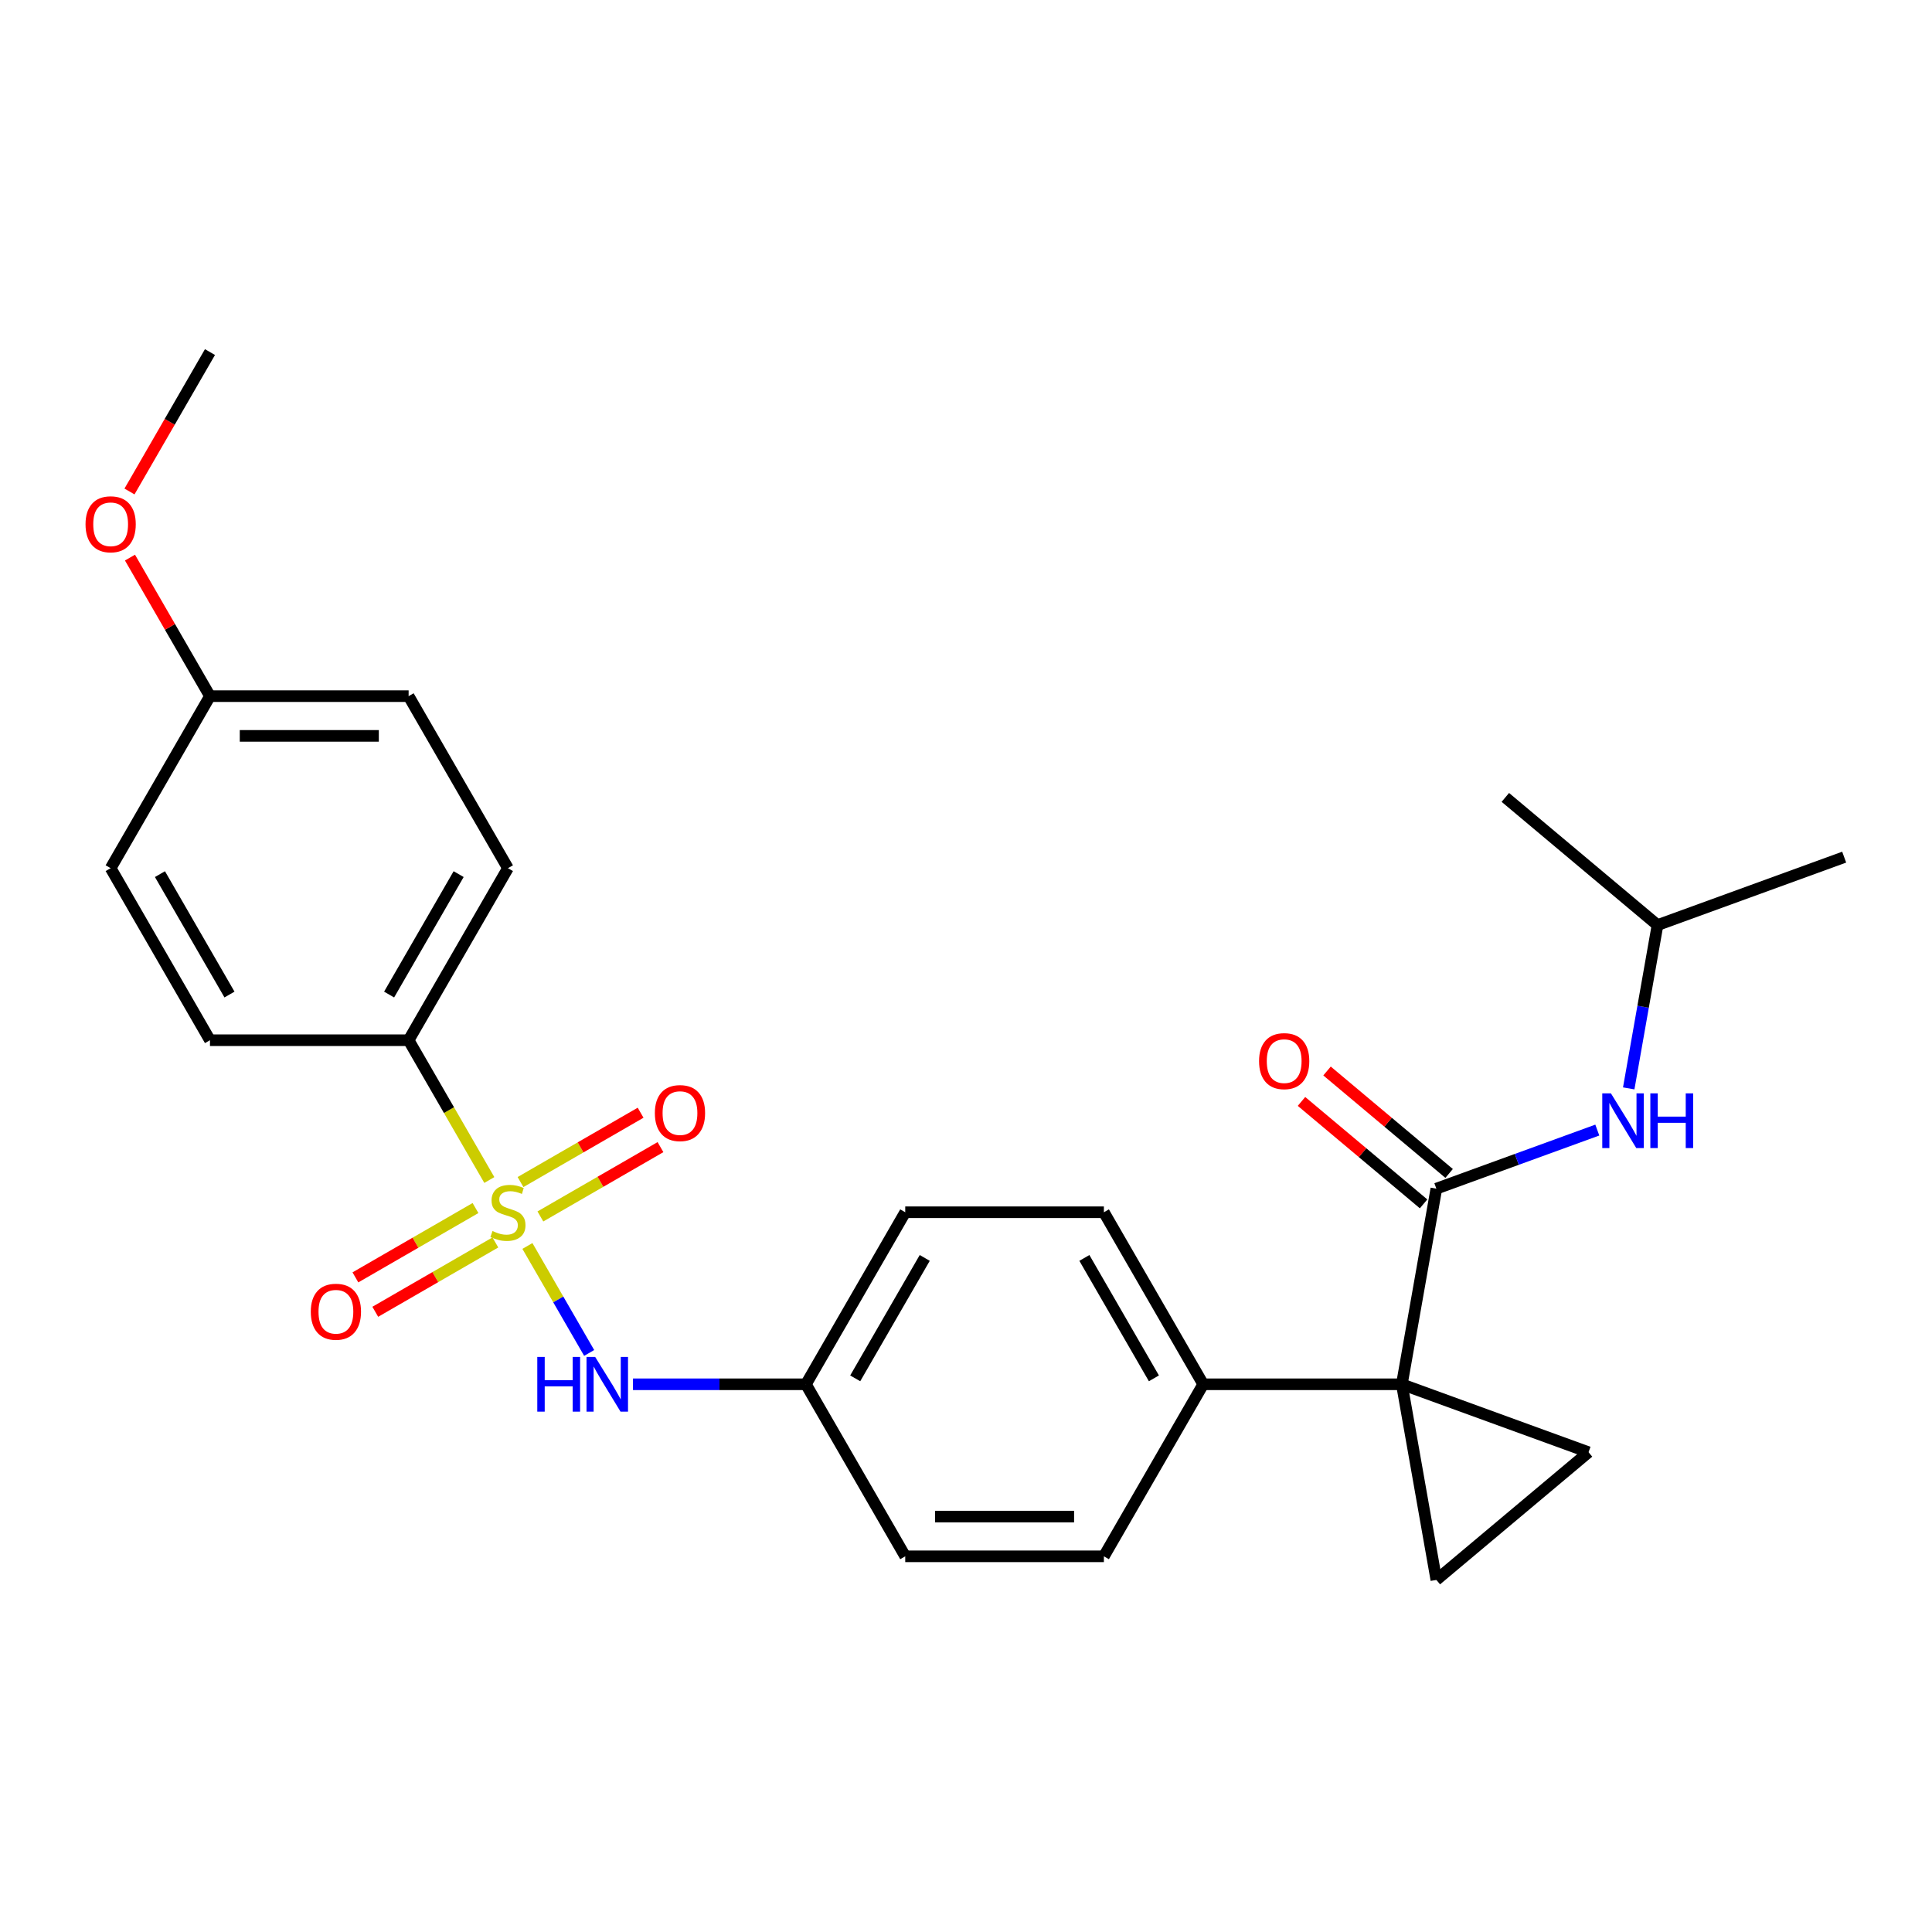 <?xml version='1.0' encoding='iso-8859-1'?>
<svg version='1.1' baseProfile='full'
              xmlns='http://www.w3.org/2000/svg'
                      xmlns:rdkit='http://www.rdkit.org/xml'
                      xmlns:xlink='http://www.w3.org/1999/xlink'
                  xml:space='preserve'
width='1000px' height='1000px' viewBox='0 0 1000 1000'>
<!-- END OF HEADER -->
<rect style='opacity:1.0;fill:#FFFFFF;stroke:none' width='1000' height='1000' x='0' y='0'> </rect>
<path class='bond-4' d='M 272.985,644.911 L 288.968,672.594' style='fill:none;fill-rule:evenodd;stroke:#CCCC00;stroke-width:6px;stroke-linecap:butt;stroke-linejoin:miter;stroke-opacity:1' />
<path class='bond-4' d='M 288.968,672.594 L 304.951,700.278' style='fill:none;fill-rule:evenodd;stroke:#0000FF;stroke-width:6px;stroke-linecap:butt;stroke-linejoin:miter;stroke-opacity:1' />
<path class='bond-5' d='M 253.274,610.77 L 232.387,574.593' style='fill:none;fill-rule:evenodd;stroke:#CCCC00;stroke-width:6px;stroke-linecap:butt;stroke-linejoin:miter;stroke-opacity:1' />
<path class='bond-5' d='M 232.387,574.593 L 211.5,538.416' style='fill:none;fill-rule:evenodd;stroke:#000000;stroke-width:6px;stroke-linecap:butt;stroke-linejoin:miter;stroke-opacity:1' />
<path class='bond-8' d='M 246.119,625.282 L 215.039,643.226' style='fill:none;fill-rule:evenodd;stroke:#CCCC00;stroke-width:6px;stroke-linecap:butt;stroke-linejoin:miter;stroke-opacity:1' />
<path class='bond-8' d='M 215.039,643.226 L 183.959,661.17' style='fill:none;fill-rule:evenodd;stroke:#FF0000;stroke-width:6px;stroke-linecap:butt;stroke-linejoin:miter;stroke-opacity:1' />
<path class='bond-8' d='M 256.401,643.091 L 225.321,661.035' style='fill:none;fill-rule:evenodd;stroke:#CCCC00;stroke-width:6px;stroke-linecap:butt;stroke-linejoin:miter;stroke-opacity:1' />
<path class='bond-8' d='M 225.321,661.035 L 194.241,678.979' style='fill:none;fill-rule:evenodd;stroke:#FF0000;stroke-width:6px;stroke-linecap:butt;stroke-linejoin:miter;stroke-opacity:1' />
<path class='bond-9' d='M 279.702,629.638 L 310.782,611.694' style='fill:none;fill-rule:evenodd;stroke:#CCCC00;stroke-width:6px;stroke-linecap:butt;stroke-linejoin:miter;stroke-opacity:1' />
<path class='bond-9' d='M 310.782,611.694 L 341.861,593.75' style='fill:none;fill-rule:evenodd;stroke:#FF0000;stroke-width:6px;stroke-linecap:butt;stroke-linejoin:miter;stroke-opacity:1' />
<path class='bond-9' d='M 269.42,611.829 L 300.5,593.885' style='fill:none;fill-rule:evenodd;stroke:#CCCC00;stroke-width:6px;stroke-linecap:butt;stroke-linejoin:miter;stroke-opacity:1' />
<path class='bond-9' d='M 300.5,593.885 L 331.579,575.941' style='fill:none;fill-rule:evenodd;stroke:#FF0000;stroke-width:6px;stroke-linecap:butt;stroke-linejoin:miter;stroke-opacity:1' />
<path class='bond-0' d='M 725.599,716.505 L 622.779,716.505' style='fill:none;fill-rule:evenodd;stroke:#000000;stroke-width:6px;stroke-linecap:butt;stroke-linejoin:miter;stroke-opacity:1' />
<path class='bond-1' d='M 725.599,716.505 L 743.453,615.247' style='fill:none;fill-rule:evenodd;stroke:#000000;stroke-width:6px;stroke-linecap:butt;stroke-linejoin:miter;stroke-opacity:1' />
<path class='bond-2' d='M 725.599,716.505 L 822.218,751.671' style='fill:none;fill-rule:evenodd;stroke:#000000;stroke-width:6px;stroke-linecap:butt;stroke-linejoin:miter;stroke-opacity:1' />
<path class='bond-3' d='M 725.599,716.505 L 743.453,817.762' style='fill:none;fill-rule:evenodd;stroke:#000000;stroke-width:6px;stroke-linecap:butt;stroke-linejoin:miter;stroke-opacity:1' />
<path class='bond-6' d='M 743.453,615.247 L 785.107,600.086' style='fill:none;fill-rule:evenodd;stroke:#000000;stroke-width:6px;stroke-linecap:butt;stroke-linejoin:miter;stroke-opacity:1' />
<path class='bond-6' d='M 785.107,600.086 L 826.762,584.925' style='fill:none;fill-rule:evenodd;stroke:#0000FF;stroke-width:6px;stroke-linecap:butt;stroke-linejoin:miter;stroke-opacity:1' />
<path class='bond-10' d='M 750.062,607.371 L 718.465,580.857' style='fill:none;fill-rule:evenodd;stroke:#000000;stroke-width:6px;stroke-linecap:butt;stroke-linejoin:miter;stroke-opacity:1' />
<path class='bond-10' d='M 718.465,580.857 L 686.868,554.344' style='fill:none;fill-rule:evenodd;stroke:#FF0000;stroke-width:6px;stroke-linecap:butt;stroke-linejoin:miter;stroke-opacity:1' />
<path class='bond-10' d='M 736.844,623.123 L 705.247,596.61' style='fill:none;fill-rule:evenodd;stroke:#000000;stroke-width:6px;stroke-linecap:butt;stroke-linejoin:miter;stroke-opacity:1' />
<path class='bond-10' d='M 705.247,596.61 L 673.65,570.097' style='fill:none;fill-rule:evenodd;stroke:#FF0000;stroke-width:6px;stroke-linecap:butt;stroke-linejoin:miter;stroke-opacity:1' />
<path class='bond-28' d='M 822.218,751.671 L 743.453,817.762' style='fill:none;fill-rule:evenodd;stroke:#000000;stroke-width:6px;stroke-linecap:butt;stroke-linejoin:miter;stroke-opacity:1' />
<path class='bond-13' d='M 327.63,716.505 L 372.385,716.505' style='fill:none;fill-rule:evenodd;stroke:#0000FF;stroke-width:6px;stroke-linecap:butt;stroke-linejoin:miter;stroke-opacity:1' />
<path class='bond-13' d='M 372.385,716.505 L 417.14,716.505' style='fill:none;fill-rule:evenodd;stroke:#000000;stroke-width:6px;stroke-linecap:butt;stroke-linejoin:miter;stroke-opacity:1' />
<path class='bond-11' d='M 211.5,538.416 L 262.91,449.371' style='fill:none;fill-rule:evenodd;stroke:#000000;stroke-width:6px;stroke-linecap:butt;stroke-linejoin:miter;stroke-opacity:1' />
<path class='bond-11' d='M 201.403,514.777 L 237.39,452.446' style='fill:none;fill-rule:evenodd;stroke:#000000;stroke-width:6px;stroke-linecap:butt;stroke-linejoin:miter;stroke-opacity:1' />
<path class='bond-12' d='M 211.5,538.416 L 108.681,538.416' style='fill:none;fill-rule:evenodd;stroke:#000000;stroke-width:6px;stroke-linecap:butt;stroke-linejoin:miter;stroke-opacity:1' />
<path class='bond-21' d='M 843.022,563.35 L 850.474,521.086' style='fill:none;fill-rule:evenodd;stroke:#0000FF;stroke-width:6px;stroke-linecap:butt;stroke-linejoin:miter;stroke-opacity:1' />
<path class='bond-21' d='M 850.474,521.086 L 857.927,478.823' style='fill:none;fill-rule:evenodd;stroke:#000000;stroke-width:6px;stroke-linecap:butt;stroke-linejoin:miter;stroke-opacity:1' />
<path class='bond-7' d='M 622.779,716.505 L 571.369,627.46' style='fill:none;fill-rule:evenodd;stroke:#000000;stroke-width:6px;stroke-linecap:butt;stroke-linejoin:miter;stroke-opacity:1' />
<path class='bond-7' d='M 597.259,713.43 L 561.272,651.099' style='fill:none;fill-rule:evenodd;stroke:#000000;stroke-width:6px;stroke-linecap:butt;stroke-linejoin:miter;stroke-opacity:1' />
<path class='bond-27' d='M 622.779,716.505 L 571.369,805.549' style='fill:none;fill-rule:evenodd;stroke:#000000;stroke-width:6px;stroke-linecap:butt;stroke-linejoin:miter;stroke-opacity:1' />
<path class='bond-20' d='M 262.91,449.371 L 211.5,360.327' style='fill:none;fill-rule:evenodd;stroke:#000000;stroke-width:6px;stroke-linecap:butt;stroke-linejoin:miter;stroke-opacity:1' />
<path class='bond-19' d='M 108.681,538.416 L 57.271,449.371' style='fill:none;fill-rule:evenodd;stroke:#000000;stroke-width:6px;stroke-linecap:butt;stroke-linejoin:miter;stroke-opacity:1' />
<path class='bond-19' d='M 118.778,514.777 L 82.791,452.446' style='fill:none;fill-rule:evenodd;stroke:#000000;stroke-width:6px;stroke-linecap:butt;stroke-linejoin:miter;stroke-opacity:1' />
<path class='bond-17' d='M 417.14,716.505 L 468.55,805.549' style='fill:none;fill-rule:evenodd;stroke:#000000;stroke-width:6px;stroke-linecap:butt;stroke-linejoin:miter;stroke-opacity:1' />
<path class='bond-18' d='M 417.14,716.505 L 468.55,627.46' style='fill:none;fill-rule:evenodd;stroke:#000000;stroke-width:6px;stroke-linecap:butt;stroke-linejoin:miter;stroke-opacity:1' />
<path class='bond-18' d='M 442.66,713.43 L 478.647,651.099' style='fill:none;fill-rule:evenodd;stroke:#000000;stroke-width:6px;stroke-linecap:butt;stroke-linejoin:miter;stroke-opacity:1' />
<path class='bond-14' d='M 571.369,805.549 L 468.55,805.549' style='fill:none;fill-rule:evenodd;stroke:#000000;stroke-width:6px;stroke-linecap:butt;stroke-linejoin:miter;stroke-opacity:1' />
<path class='bond-14' d='M 555.946,784.985 L 483.972,784.985' style='fill:none;fill-rule:evenodd;stroke:#000000;stroke-width:6px;stroke-linecap:butt;stroke-linejoin:miter;stroke-opacity:1' />
<path class='bond-15' d='M 571.369,627.46 L 468.55,627.46' style='fill:none;fill-rule:evenodd;stroke:#000000;stroke-width:6px;stroke-linecap:butt;stroke-linejoin:miter;stroke-opacity:1' />
<path class='bond-16' d='M 108.681,360.327 L 57.271,449.371' style='fill:none;fill-rule:evenodd;stroke:#000000;stroke-width:6px;stroke-linecap:butt;stroke-linejoin:miter;stroke-opacity:1' />
<path class='bond-22' d='M 108.681,360.327 L 87.979,324.47' style='fill:none;fill-rule:evenodd;stroke:#000000;stroke-width:6px;stroke-linecap:butt;stroke-linejoin:miter;stroke-opacity:1' />
<path class='bond-22' d='M 87.979,324.47 L 67.276,288.613' style='fill:none;fill-rule:evenodd;stroke:#FF0000;stroke-width:6px;stroke-linecap:butt;stroke-linejoin:miter;stroke-opacity:1' />
<path class='bond-26' d='M 108.681,360.327 L 211.5,360.327' style='fill:none;fill-rule:evenodd;stroke:#000000;stroke-width:6px;stroke-linecap:butt;stroke-linejoin:miter;stroke-opacity:1' />
<path class='bond-26' d='M 124.104,380.891 L 196.077,380.891' style='fill:none;fill-rule:evenodd;stroke:#000000;stroke-width:6px;stroke-linecap:butt;stroke-linejoin:miter;stroke-opacity:1' />
<path class='bond-24' d='M 857.927,478.823 L 954.545,443.657' style='fill:none;fill-rule:evenodd;stroke:#000000;stroke-width:6px;stroke-linecap:butt;stroke-linejoin:miter;stroke-opacity:1' />
<path class='bond-25' d='M 857.927,478.823 L 779.162,412.732' style='fill:none;fill-rule:evenodd;stroke:#000000;stroke-width:6px;stroke-linecap:butt;stroke-linejoin:miter;stroke-opacity:1' />
<path class='bond-23' d='M 67.022,254.392 L 87.852,218.315' style='fill:none;fill-rule:evenodd;stroke:#FF0000;stroke-width:6px;stroke-linecap:butt;stroke-linejoin:miter;stroke-opacity:1' />
<path class='bond-23' d='M 87.852,218.315 L 108.681,182.238' style='fill:none;fill-rule:evenodd;stroke:#000000;stroke-width:6px;stroke-linecap:butt;stroke-linejoin:miter;stroke-opacity:1' />
<path  class='atom-0' d='M 254.91 637.18
Q 255.23 637.3, 256.55 637.86
Q 257.87 638.42, 259.31 638.78
Q 260.79 639.1, 262.23 639.1
Q 264.91 639.1, 266.47 637.82
Q 268.03 636.5, 268.03 634.22
Q 268.03 632.66, 267.23 631.7
Q 266.47 630.74, 265.27 630.22
Q 264.07 629.7, 262.07 629.1
Q 259.55 628.34, 258.03 627.62
Q 256.55 626.9, 255.47 625.38
Q 254.43 623.86, 254.43 621.3
Q 254.43 617.74, 256.83 615.54
Q 259.27 613.34, 264.07 613.34
Q 267.35 613.34, 271.07 614.9
L 270.15 617.98
Q 266.75 616.58, 264.19 616.58
Q 261.43 616.58, 259.91 617.74
Q 258.39 618.86, 258.43 620.82
Q 258.43 622.34, 259.19 623.26
Q 259.99 624.18, 261.11 624.7
Q 262.27 625.22, 264.19 625.82
Q 266.75 626.62, 268.27 627.42
Q 269.79 628.22, 270.87 629.86
Q 271.99 631.46, 271.99 634.22
Q 271.99 638.14, 269.35 640.26
Q 266.75 642.34, 262.39 642.34
Q 259.87 642.34, 257.95 641.78
Q 256.07 641.26, 253.83 640.34
L 254.91 637.18
' fill='#CCCC00'/>
<path  class='atom-5' d='M 278.1 702.345
L 281.94 702.345
L 281.94 714.385
L 296.42 714.385
L 296.42 702.345
L 300.26 702.345
L 300.26 730.665
L 296.42 730.665
L 296.42 717.585
L 281.94 717.585
L 281.94 730.665
L 278.1 730.665
L 278.1 702.345
' fill='#0000FF'/>
<path  class='atom-5' d='M 308.06 702.345
L 317.34 717.345
Q 318.26 718.825, 319.74 721.505
Q 321.22 724.185, 321.3 724.345
L 321.3 702.345
L 325.06 702.345
L 325.06 730.665
L 321.18 730.665
L 311.22 714.265
Q 310.06 712.345, 308.82 710.145
Q 307.62 707.945, 307.26 707.265
L 307.26 730.665
L 303.58 730.665
L 303.58 702.345
L 308.06 702.345
' fill='#0000FF'/>
<path  class='atom-7' d='M 833.812 565.921
L 843.092 580.921
Q 844.012 582.401, 845.492 585.081
Q 846.972 587.761, 847.052 587.921
L 847.052 565.921
L 850.812 565.921
L 850.812 594.241
L 846.932 594.241
L 836.972 577.841
Q 835.812 575.921, 834.572 573.721
Q 833.372 571.521, 833.012 570.841
L 833.012 594.241
L 829.332 594.241
L 829.332 565.921
L 833.812 565.921
' fill='#0000FF'/>
<path  class='atom-7' d='M 854.212 565.921
L 858.052 565.921
L 858.052 577.961
L 872.532 577.961
L 872.532 565.921
L 876.372 565.921
L 876.372 594.241
L 872.532 594.241
L 872.532 581.161
L 858.052 581.161
L 858.052 594.241
L 854.212 594.241
L 854.212 565.921
' fill='#0000FF'/>
<path  class='atom-9' d='M 160.866 678.95
Q 160.866 672.15, 164.226 668.35
Q 167.586 664.55, 173.866 664.55
Q 180.146 664.55, 183.506 668.35
Q 186.866 672.15, 186.866 678.95
Q 186.866 685.83, 183.466 689.75
Q 180.066 693.63, 173.866 693.63
Q 167.626 693.63, 164.226 689.75
Q 160.866 685.87, 160.866 678.95
M 173.866 690.43
Q 178.186 690.43, 180.506 687.55
Q 182.866 684.63, 182.866 678.95
Q 182.866 673.39, 180.506 670.59
Q 178.186 667.75, 173.866 667.75
Q 169.546 667.75, 167.186 670.55
Q 164.866 673.35, 164.866 678.95
Q 164.866 684.67, 167.186 687.55
Q 169.546 690.43, 173.866 690.43
' fill='#FF0000'/>
<path  class='atom-10' d='M 338.955 576.13
Q 338.955 569.33, 342.315 565.53
Q 345.675 561.73, 351.955 561.73
Q 358.235 561.73, 361.595 565.53
Q 364.955 569.33, 364.955 576.13
Q 364.955 583.01, 361.555 586.93
Q 358.155 590.81, 351.955 590.81
Q 345.715 590.81, 342.315 586.93
Q 338.955 583.05, 338.955 576.13
M 351.955 587.61
Q 356.275 587.61, 358.595 584.73
Q 360.955 581.81, 360.955 576.13
Q 360.955 570.57, 358.595 567.77
Q 356.275 564.93, 351.955 564.93
Q 347.635 564.93, 345.275 567.73
Q 342.955 570.53, 342.955 576.13
Q 342.955 581.85, 345.275 584.73
Q 347.635 587.61, 351.955 587.61
' fill='#FF0000'/>
<path  class='atom-11' d='M 651.689 549.236
Q 651.689 542.436, 655.049 538.636
Q 658.409 534.836, 664.689 534.836
Q 670.969 534.836, 674.329 538.636
Q 677.689 542.436, 677.689 549.236
Q 677.689 556.116, 674.289 560.036
Q 670.889 563.916, 664.689 563.916
Q 658.449 563.916, 655.049 560.036
Q 651.689 556.156, 651.689 549.236
M 664.689 560.716
Q 669.009 560.716, 671.329 557.836
Q 673.689 554.916, 673.689 549.236
Q 673.689 543.676, 671.329 540.876
Q 669.009 538.036, 664.689 538.036
Q 660.369 538.036, 658.009 540.836
Q 655.689 543.636, 655.689 549.236
Q 655.689 554.956, 658.009 557.836
Q 660.369 560.716, 664.689 560.716
' fill='#FF0000'/>
<path  class='atom-23' d='M 44.271 271.362
Q 44.271 264.562, 47.631 260.762
Q 50.991 256.962, 57.271 256.962
Q 63.551 256.962, 66.911 260.762
Q 70.271 264.562, 70.271 271.362
Q 70.271 278.242, 66.871 282.162
Q 63.471 286.042, 57.271 286.042
Q 51.031 286.042, 47.631 282.162
Q 44.271 278.282, 44.271 271.362
M 57.271 282.842
Q 61.591 282.842, 63.911 279.962
Q 66.271 277.042, 66.271 271.362
Q 66.271 265.802, 63.911 263.002
Q 61.591 260.162, 57.271 260.162
Q 52.951 260.162, 50.591 262.962
Q 48.271 265.762, 48.271 271.362
Q 48.271 277.082, 50.591 279.962
Q 52.951 282.842, 57.271 282.842
' fill='#FF0000'/>
</svg>
